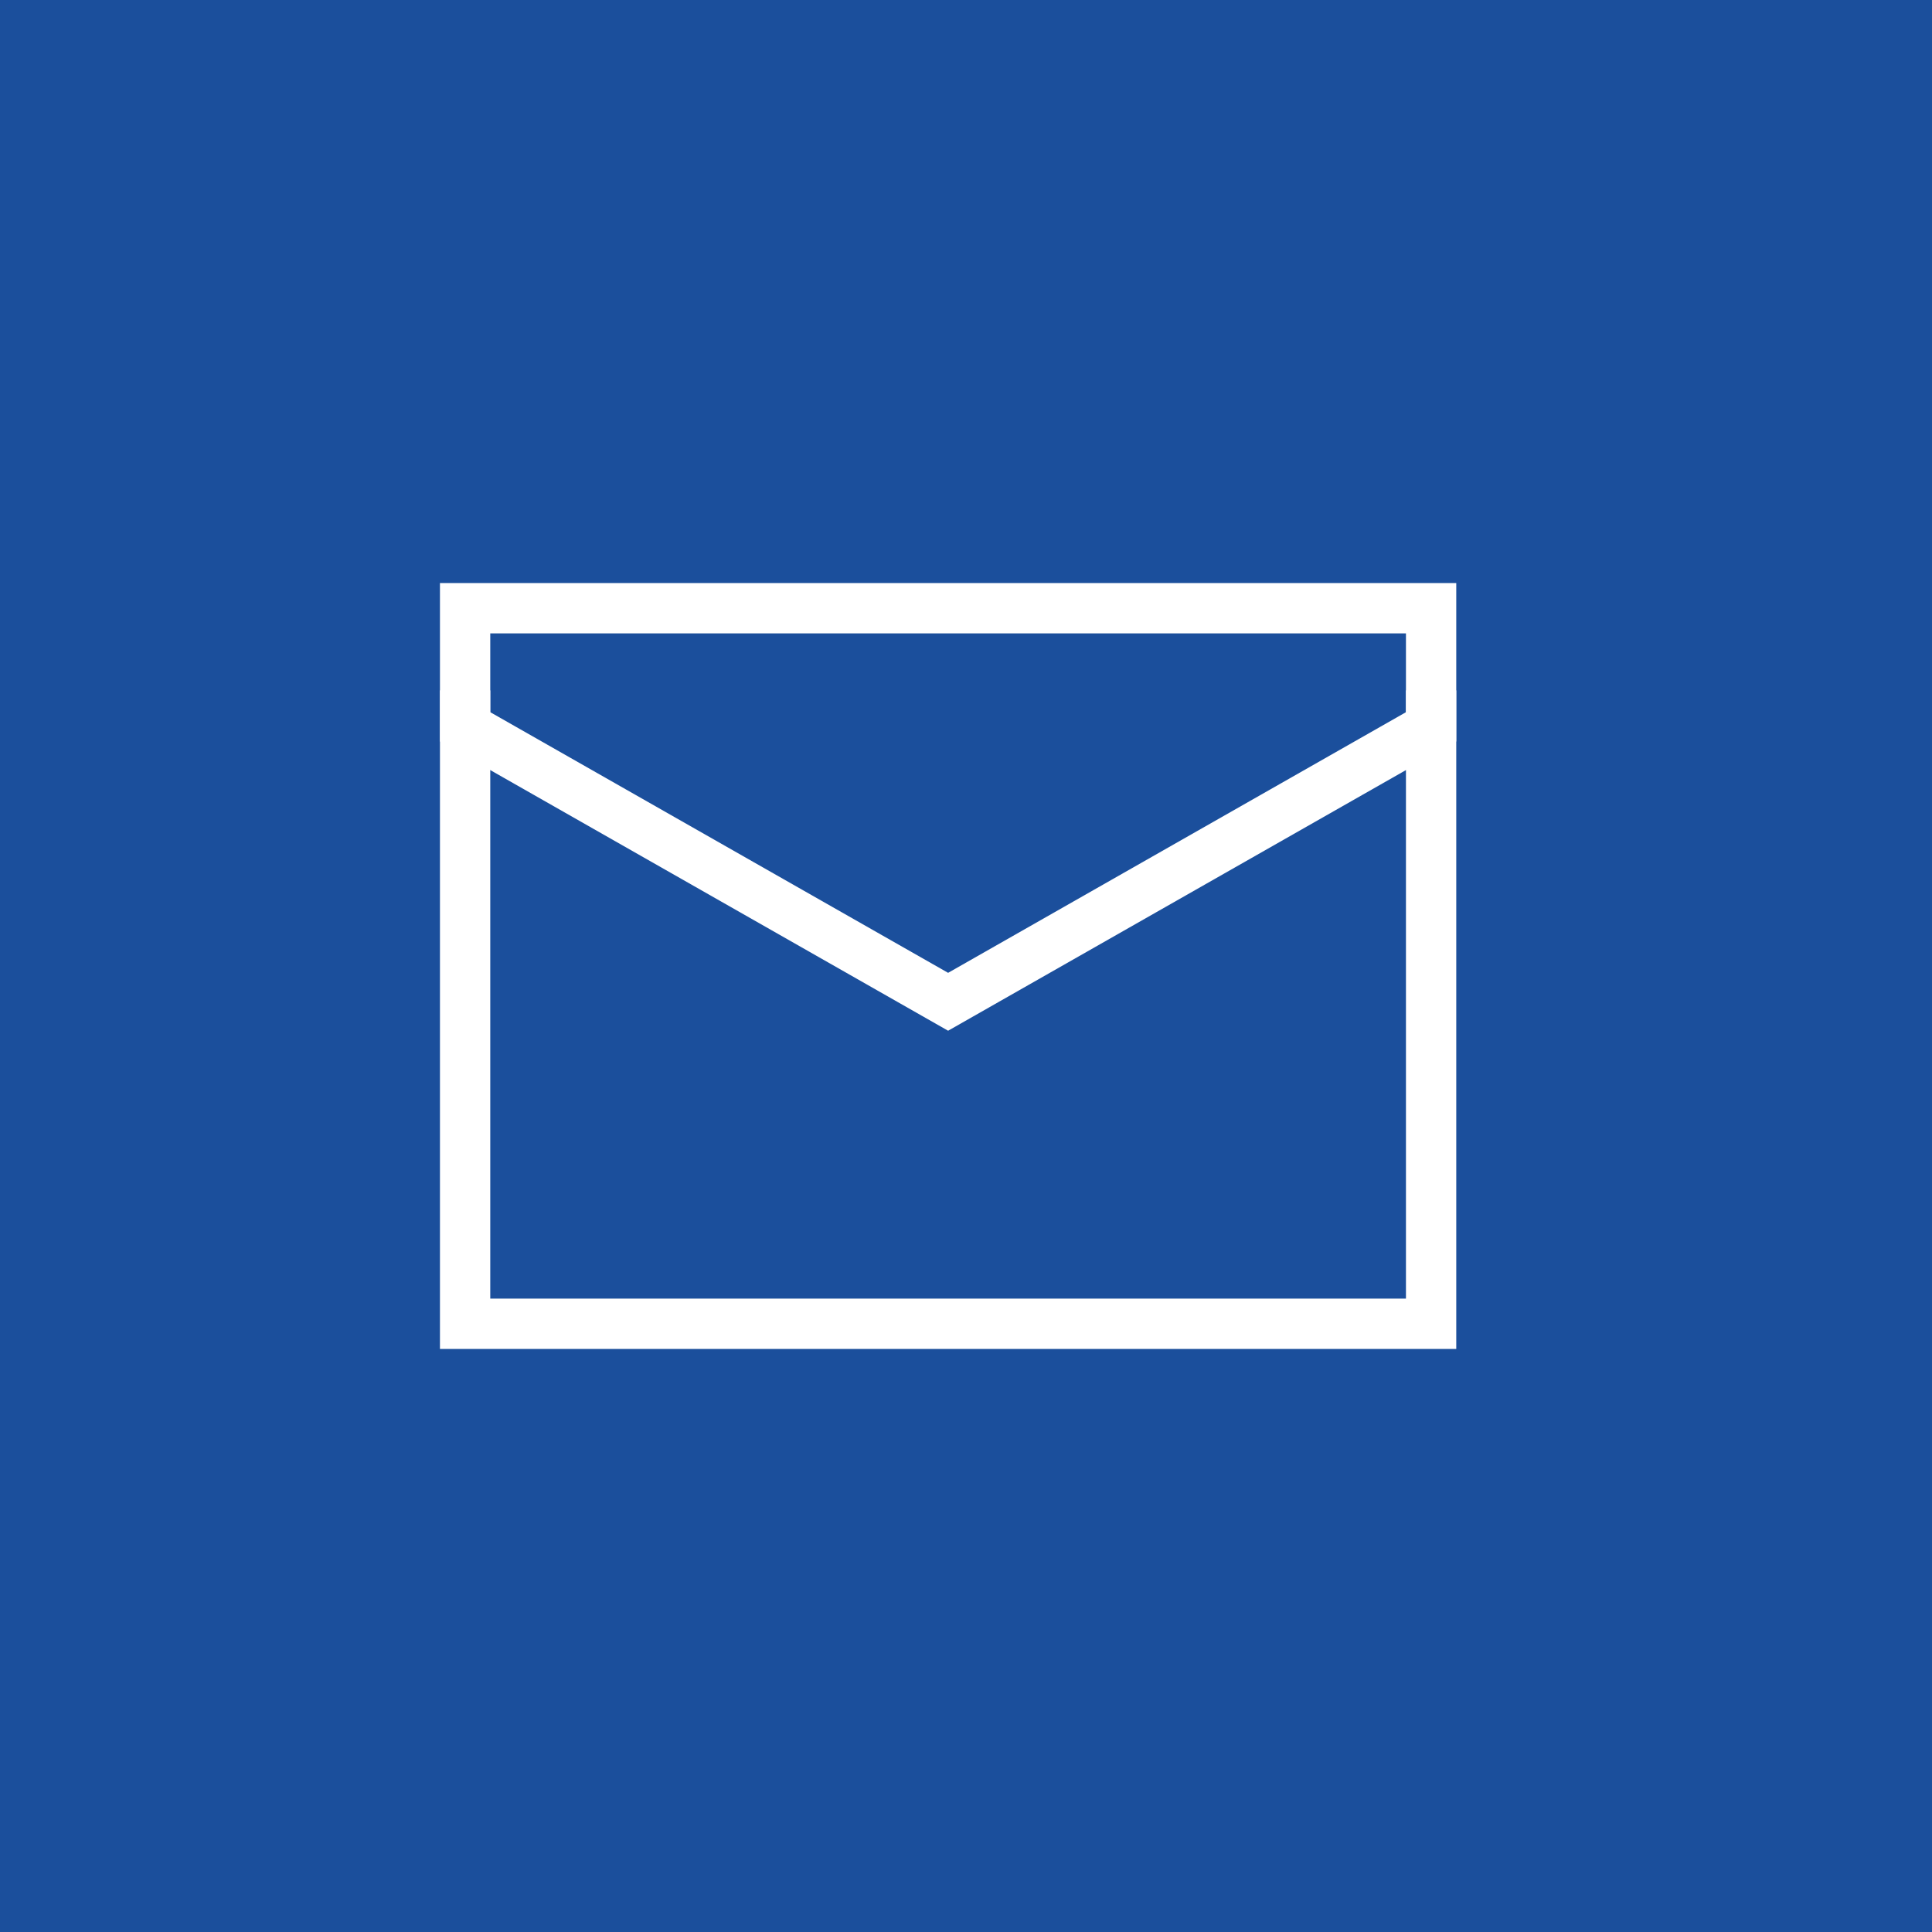 <svg width="96" height="96" viewBox="0 0 96 96" fill="none" xmlns="http://www.w3.org/2000/svg">
<rect x="0" y="0" width="96" height="96" fill="#808080" stroke="none"/>
<g clip-path="url(#clip0_105_103)">
<path d="M96 0H0V96H96V0Z" fill="#1B4F9C"/>
<path d="M71.111 35.556V59.733C71.111 61.336 71.111 65.778 71.111 65.778H23.111V64.007C23.111 64.007 23.111 61.336 23.111 59.733V35.556" stroke="white" stroke-width="2.5" stroke-linecap="square"/>
<path d="M71.111 36.115C71.111 34.552 71.111 30.222 71.111 30.222H23.111C23.111 30.222 23.111 34.552 23.111 36.115L47.111 49.778L71.111 36.115Z" stroke="white" stroke-width="2.5" stroke-linecap="square"/>
</g>
<defs>
<clipPath id="clip0_105_103">
<rect width="96" height="96" fill="white"/>
</clipPath>
</defs>
</svg>

